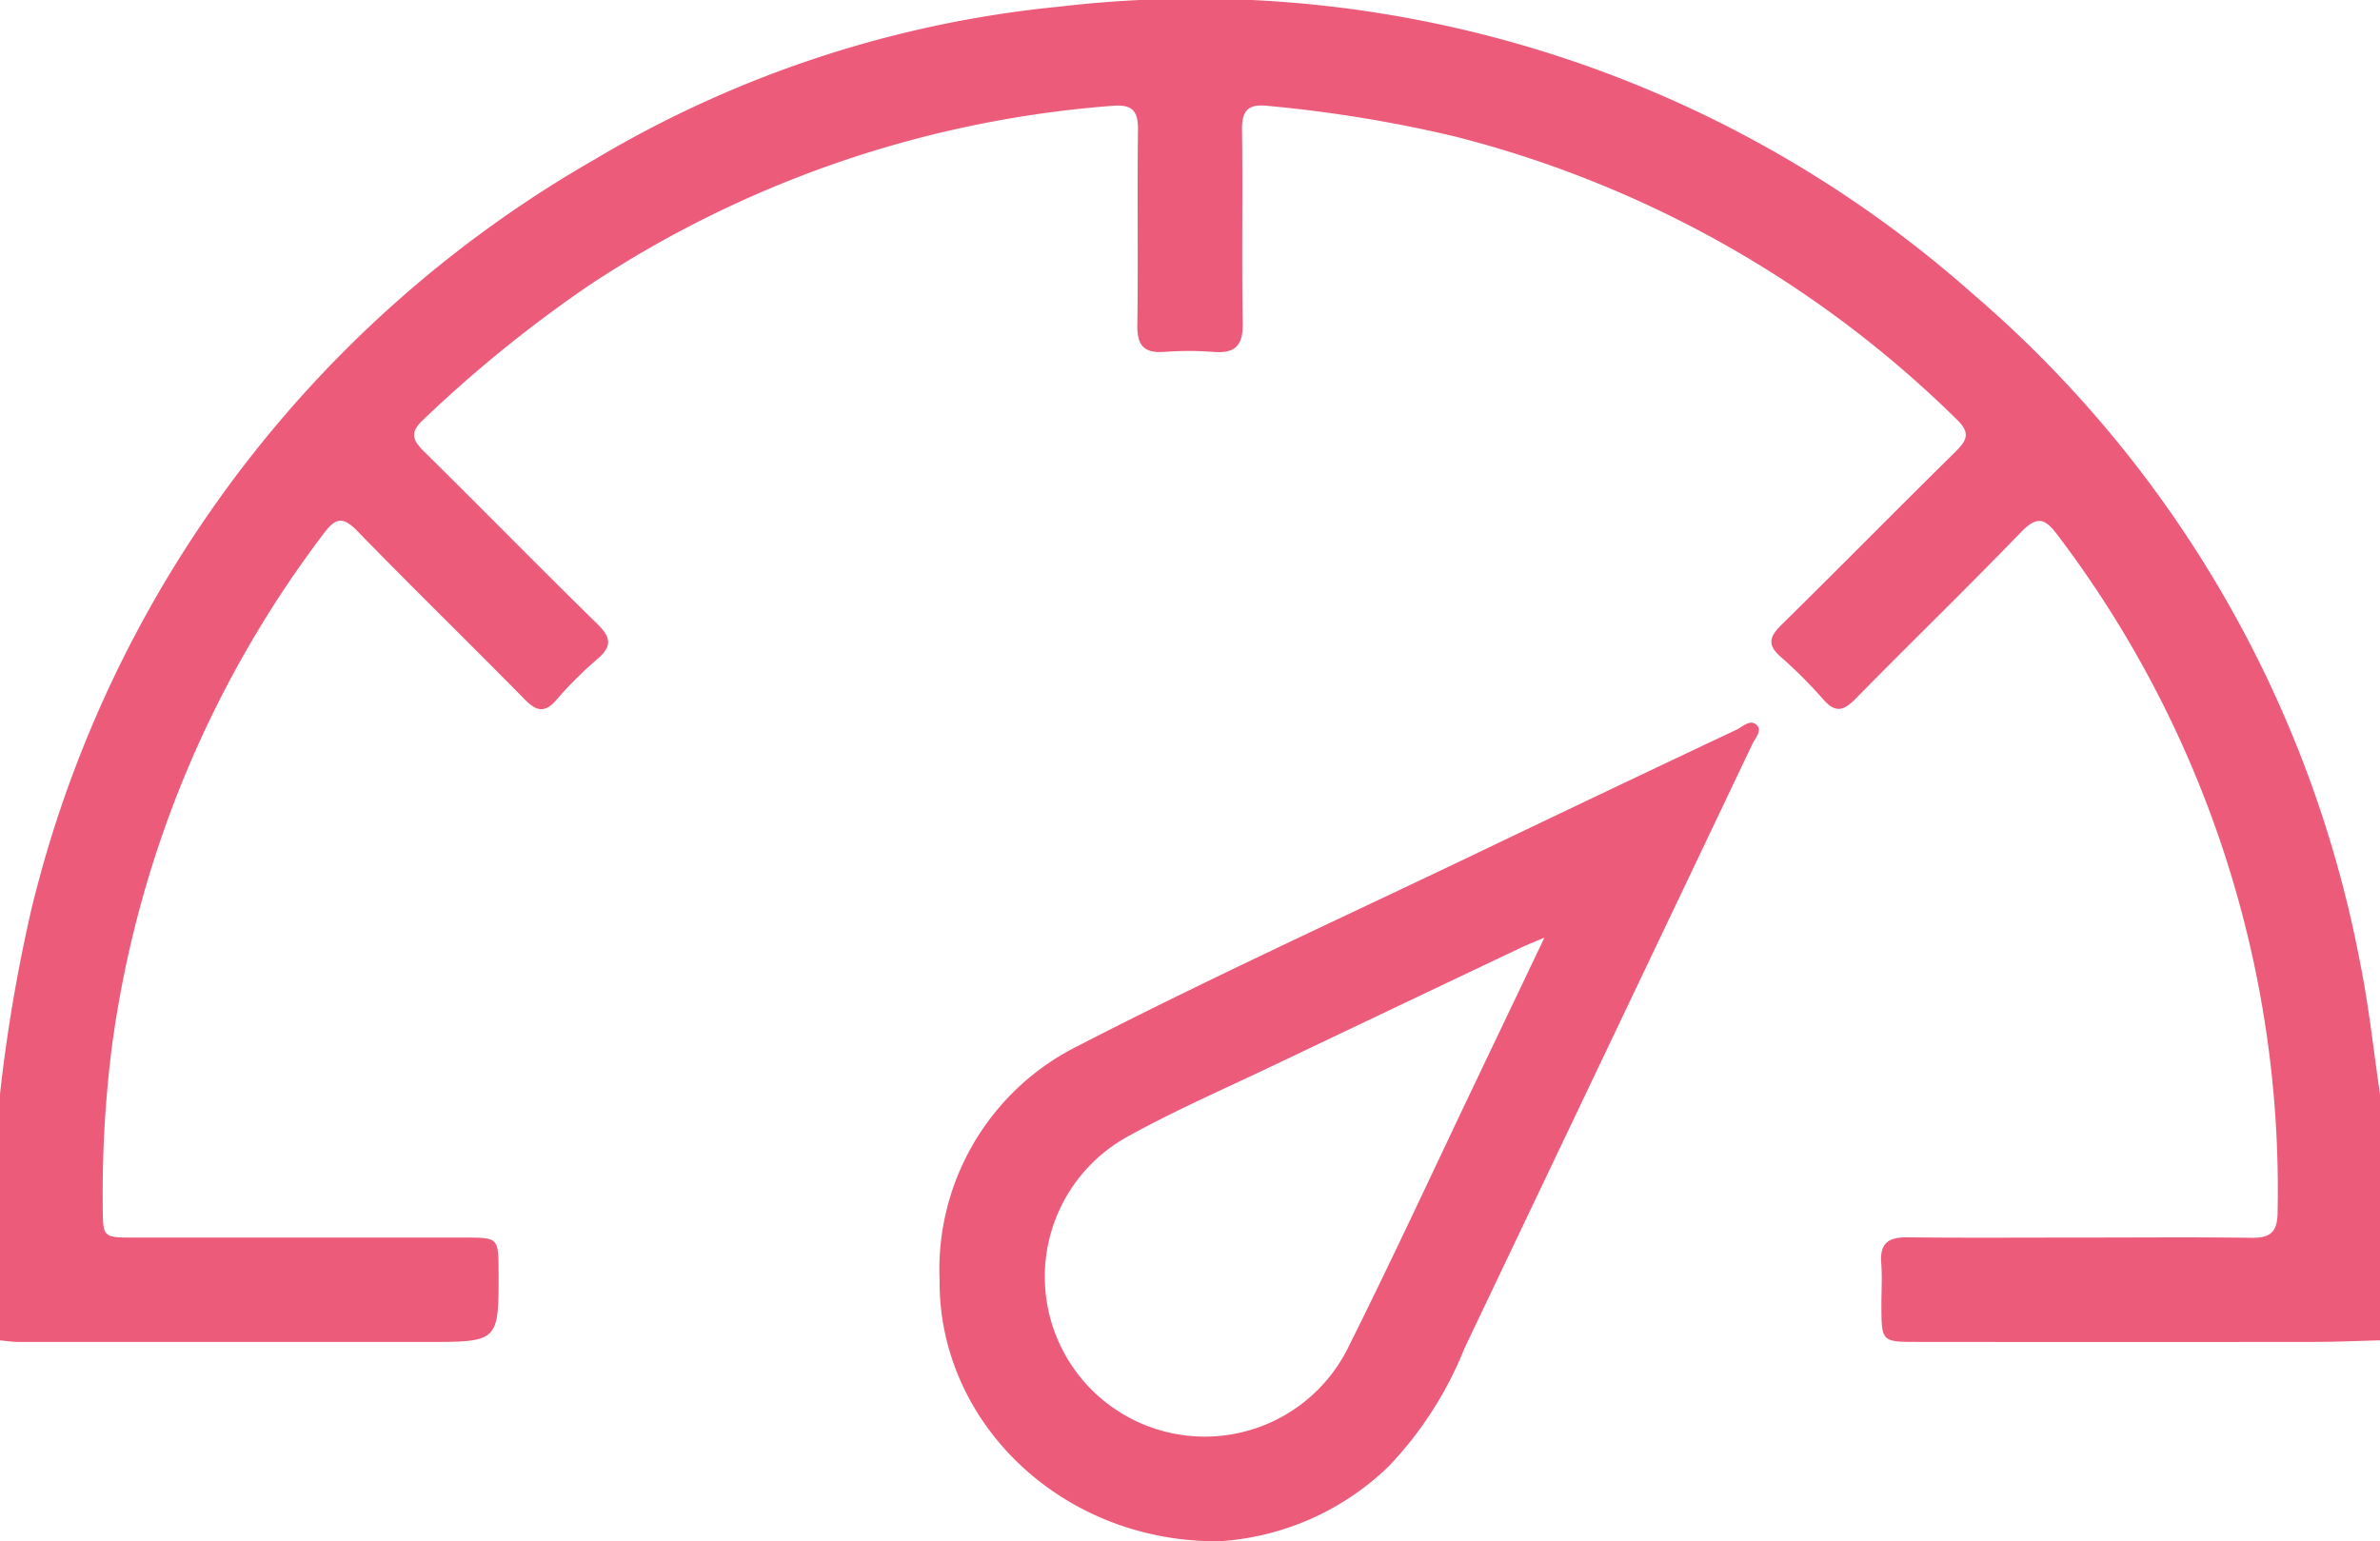 <?xml version="1.0" encoding="UTF-8"?><svg id="Group_58" data-name="Group 58" xmlns="http://www.w3.org/2000/svg" xmlns:xlink="http://www.w3.org/1999/xlink" width="86.714" height="56.166" viewBox="0 0 86.714 56.166">
  <defs>
    <clipPath id="clip-path">
      <rect id="Rectangle_72" data-name="Rectangle 72" width="86.714" height="56.166" fill="#ec5c7a"/>
    </clipPath>
  </defs>
  <g id="Group_57" data-name="Group 57" clip-path="url(#clip-path)">
    <path id="Path_109" data-name="Path 109" d="M0,39.869a58.8,58.8,0,0,1,1.146-6.742A43.186,43.186,0,0,1,21.675,5.805,40.769,40.769,0,0,1,38.587.243,42.633,42.633,0,0,1,71.839,10.675,42.53,42.53,0,0,1,85.994,35.111c.317,1.57.484,3.171.72,4.757v8.976c-.788.02-1.577.056-2.365.057q-7.239.008-14.477,0c-1.322,0-1.322,0-1.324-1.361,0-.508.032-1.018-.007-1.523-.055-.716.273-.935.948-.927,2.173.023,4.346.008,6.519.008,2,0,4.007-.018,6.011.009.664.009.952-.172.963-.9a39.458,39.458,0,0,0-8.027-24.724c-.473-.638-.766-.664-1.333-.078-1.979,2.05-4.027,4.034-6.024,6.068-.43.438-.732.51-1.163.019a16.812,16.812,0,0,0-1.555-1.555c-.492-.431-.419-.729.02-1.16,2.134-2.1,4.23-4.231,6.361-6.33.423-.417.521-.689.038-1.157A40.129,40.129,0,0,0,53.013,4.975a48.806,48.806,0,0,0-6.835-1.118c-.717-.077-.935.182-.926.885.033,2.342-.016,4.685.027,7.026.015.821-.27,1.123-1.075,1.056a11.455,11.455,0,0,0-1.776,0c-.729.053-1-.22-.99-.968.035-2.37-.008-4.741.024-7.111.009-.7-.2-.949-.924-.889A39.962,39.962,0,0,0,21.46,10.4a47.4,47.4,0,0,0-6.044,4.9c-.494.459-.386.739.037,1.157,2.111,2.079,4.184,4.2,6.3,6.27.49.479.577.808.02,1.282a14.246,14.246,0,0,0-1.5,1.495c-.432.5-.736.41-1.162-.024-2.018-2.053-4.081-4.061-6.087-6.124-.515-.53-.786-.505-1.219.073A39.617,39.617,0,0,0,4.079,38.134a42.183,42.183,0,0,0-.335,5.821c.005,1.138,0,1.143,1.12,1.144q6.053,0,12.106,0c1.171,0,1.189.023,1.195,1.172.013,2.631.013,2.631-2.594,2.631q-7.45,0-14.9,0c-.224,0-.448-.037-.672-.056V39.869" transform="translate(0 0)" fill="#ec5c7a"/>
    <path id="Path_110" data-name="Path 110" d="M212.245,185.328c-5.672.017-10.151-4.323-10.114-9.507a9.1,9.1,0,0,1,5.012-8.529c4.811-2.479,9.742-4.727,14.625-7.067q4.692-2.249,9.4-4.472c.234-.111.512-.411.75-.152.183.2-.076.472-.18.691q-5.238,11-10.482,22a13.45,13.45,0,0,1-2.768,4.311,9.728,9.728,0,0,1-6.238,2.729m11.914-22c-.455.195-.663.275-.864.371q-4.511,2.143-9.018,4.292c-1.782.852-3.6,1.641-5.325,2.6a5.828,5.828,0,1,0,8.091,7.61c1.614-3.23,3.127-6.51,4.684-9.769.776-1.625,1.551-3.25,2.433-5.1" transform="translate(-167.897 -129.163)" fill="#ec5c7a"/>
  </g>
</svg>
